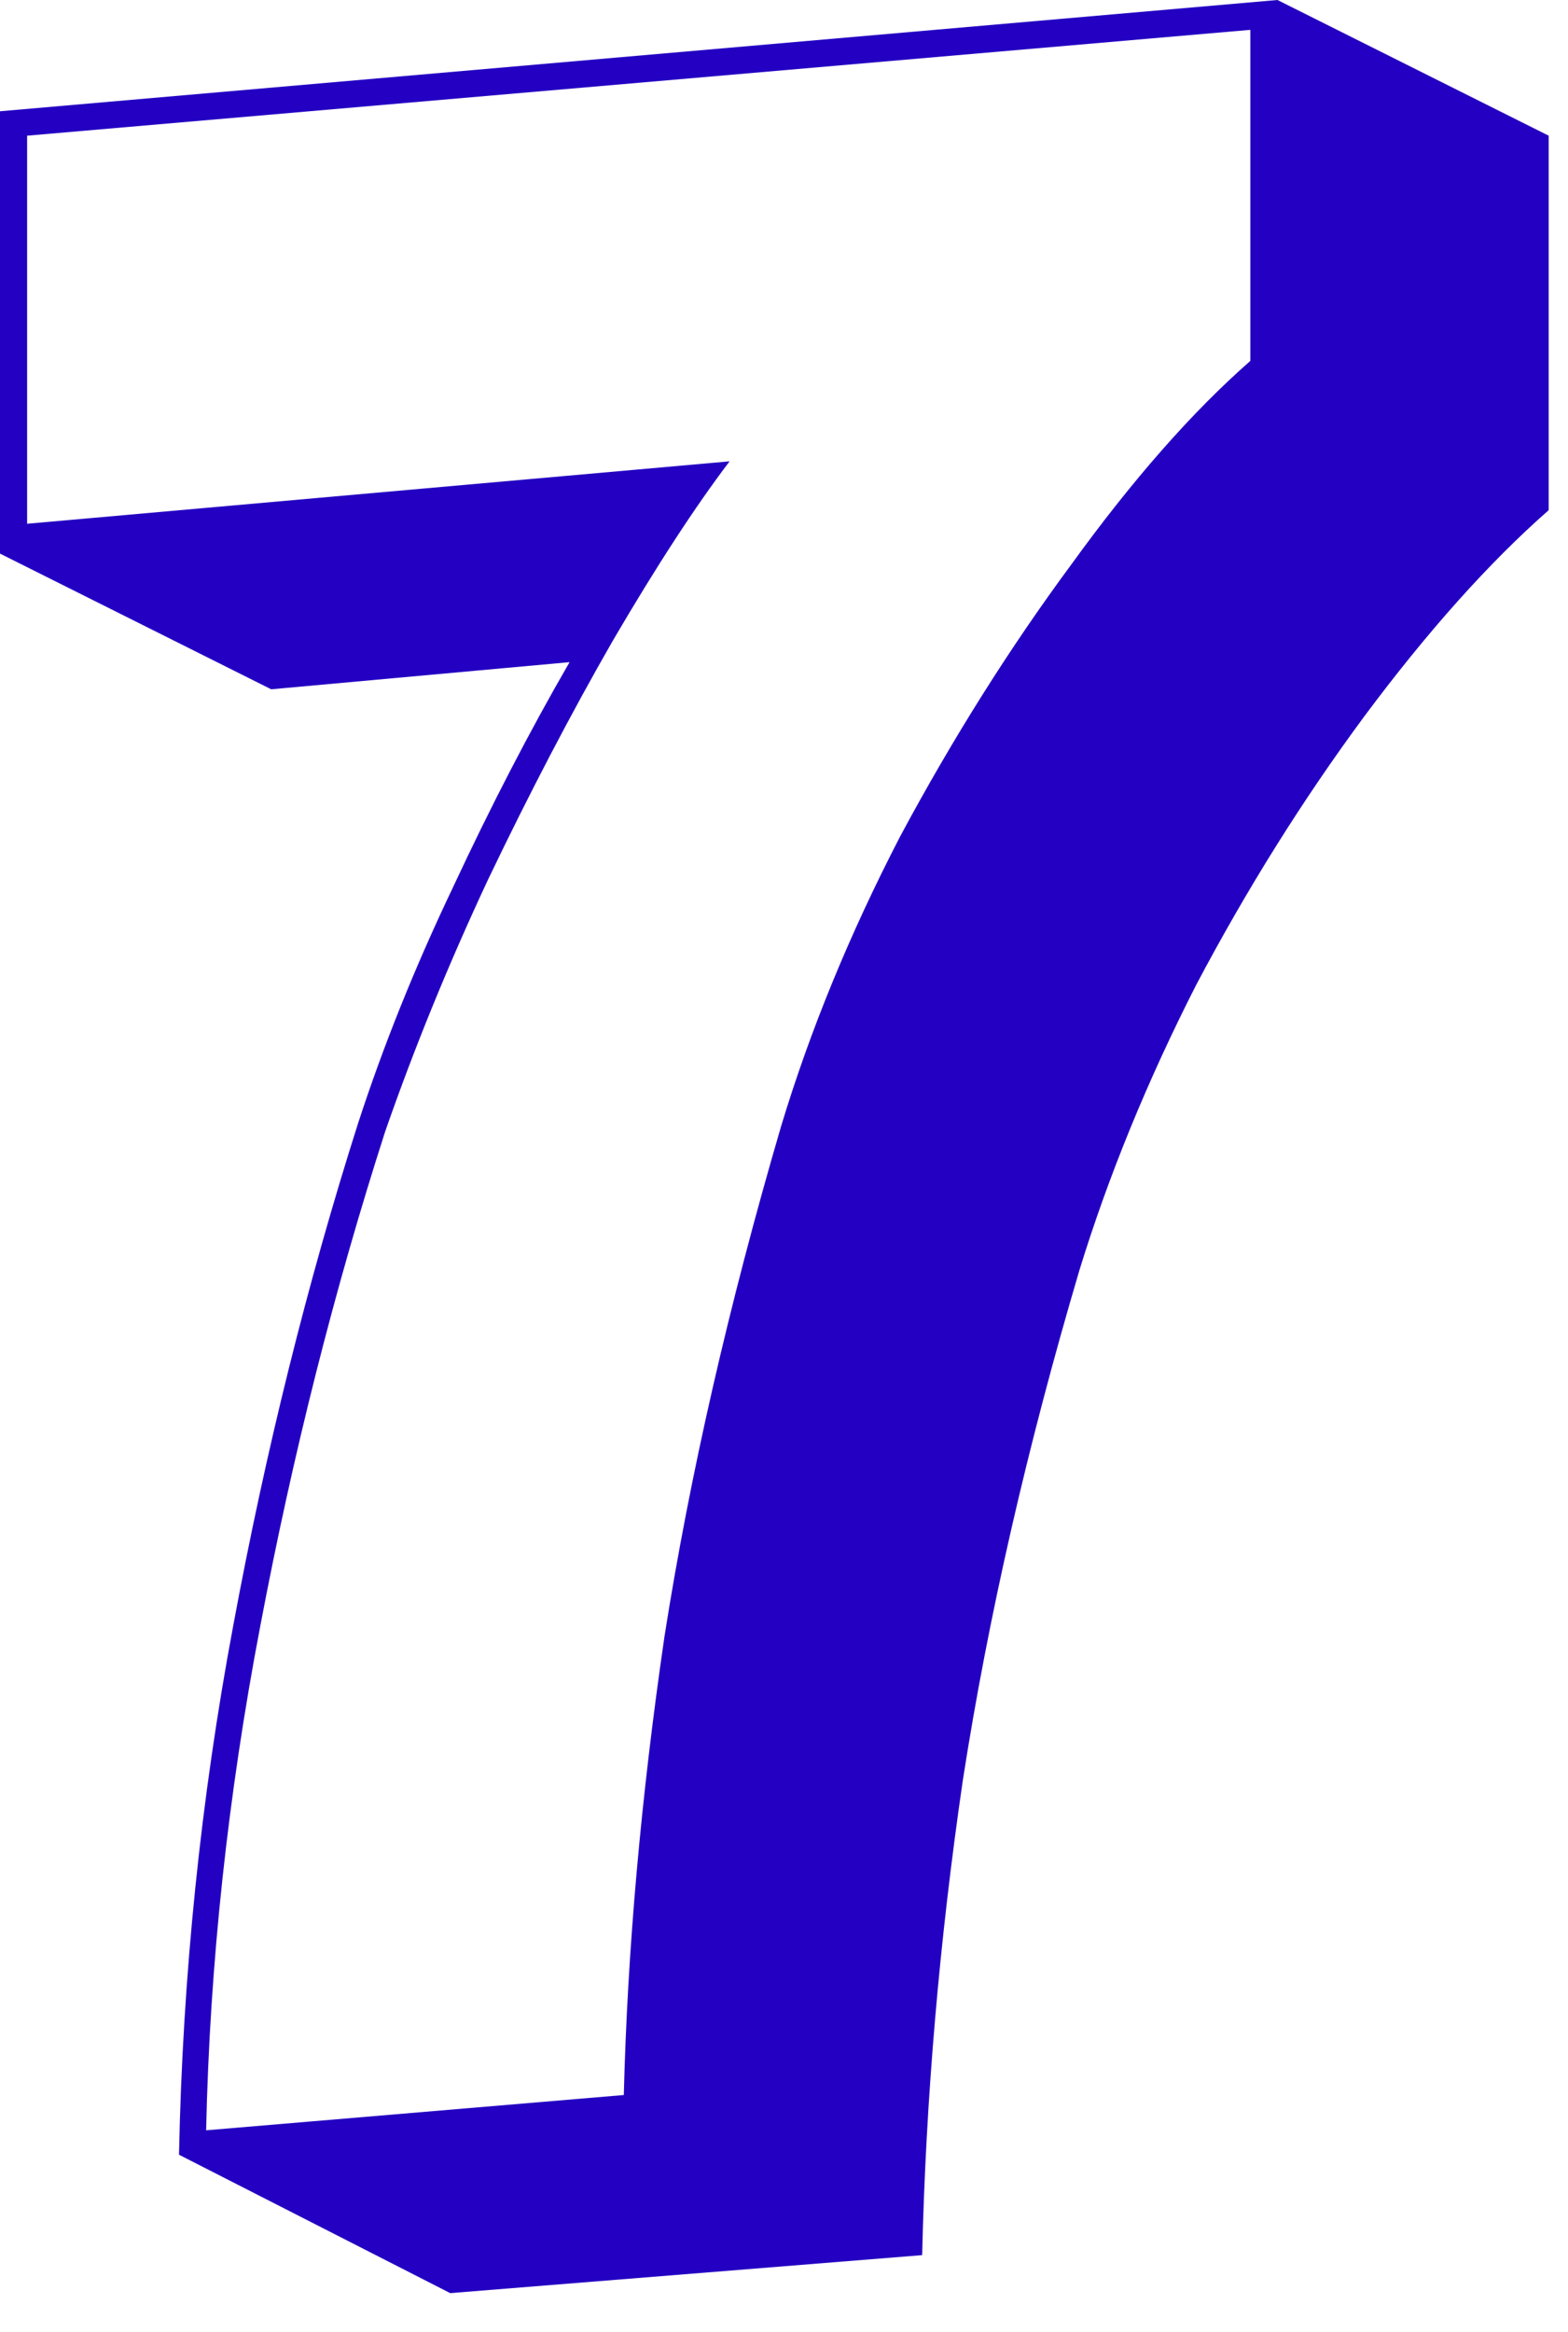 <?xml version="1.0" encoding="UTF-8"?> <svg xmlns="http://www.w3.org/2000/svg" width="37" height="55" viewBox="0 0 37 55" fill="none"><path d="M4.224 50.816C4.309 46.592 4.736 42.432 5.504 38.336C6.272 34.197 7.253 30.251 8.448 26.496C9.045 24.661 9.792 22.805 10.688 20.928C11.584 19.008 12.501 17.237 13.44 15.616L6.4 16.256L2.14577e-06 13.056V2.624L30.144 -8.39233e-05L36.544 3.2V12.032C35.136 13.269 33.685 14.891 32.192 16.896C30.741 18.859 29.419 20.971 28.224 23.232C27.072 25.493 26.155 27.733 25.472 29.952C24.235 34.133 23.317 38.144 22.72 41.984C22.165 45.781 21.845 49.515 21.76 53.184L10.624 54.08L4.224 50.816ZM14.72 49.408C14.805 45.995 15.125 42.389 15.68 38.592C16.277 34.795 17.195 30.784 18.432 26.56C19.115 24.299 20.053 22.016 21.248 19.712C22.485 17.408 23.829 15.275 25.28 13.312C26.731 11.307 28.139 9.707 29.504 8.512V0.704L0.64 3.2V12.352L17.216 10.88C16.405 11.947 15.488 13.355 14.464 15.104C13.483 16.811 12.501 18.688 11.52 20.736C10.581 22.741 9.771 24.725 9.088 26.688C7.893 30.4 6.912 34.283 6.144 38.336C5.376 42.347 4.949 46.315 4.864 50.24L14.72 49.408Z" fill="#2400C2"></path></svg> 